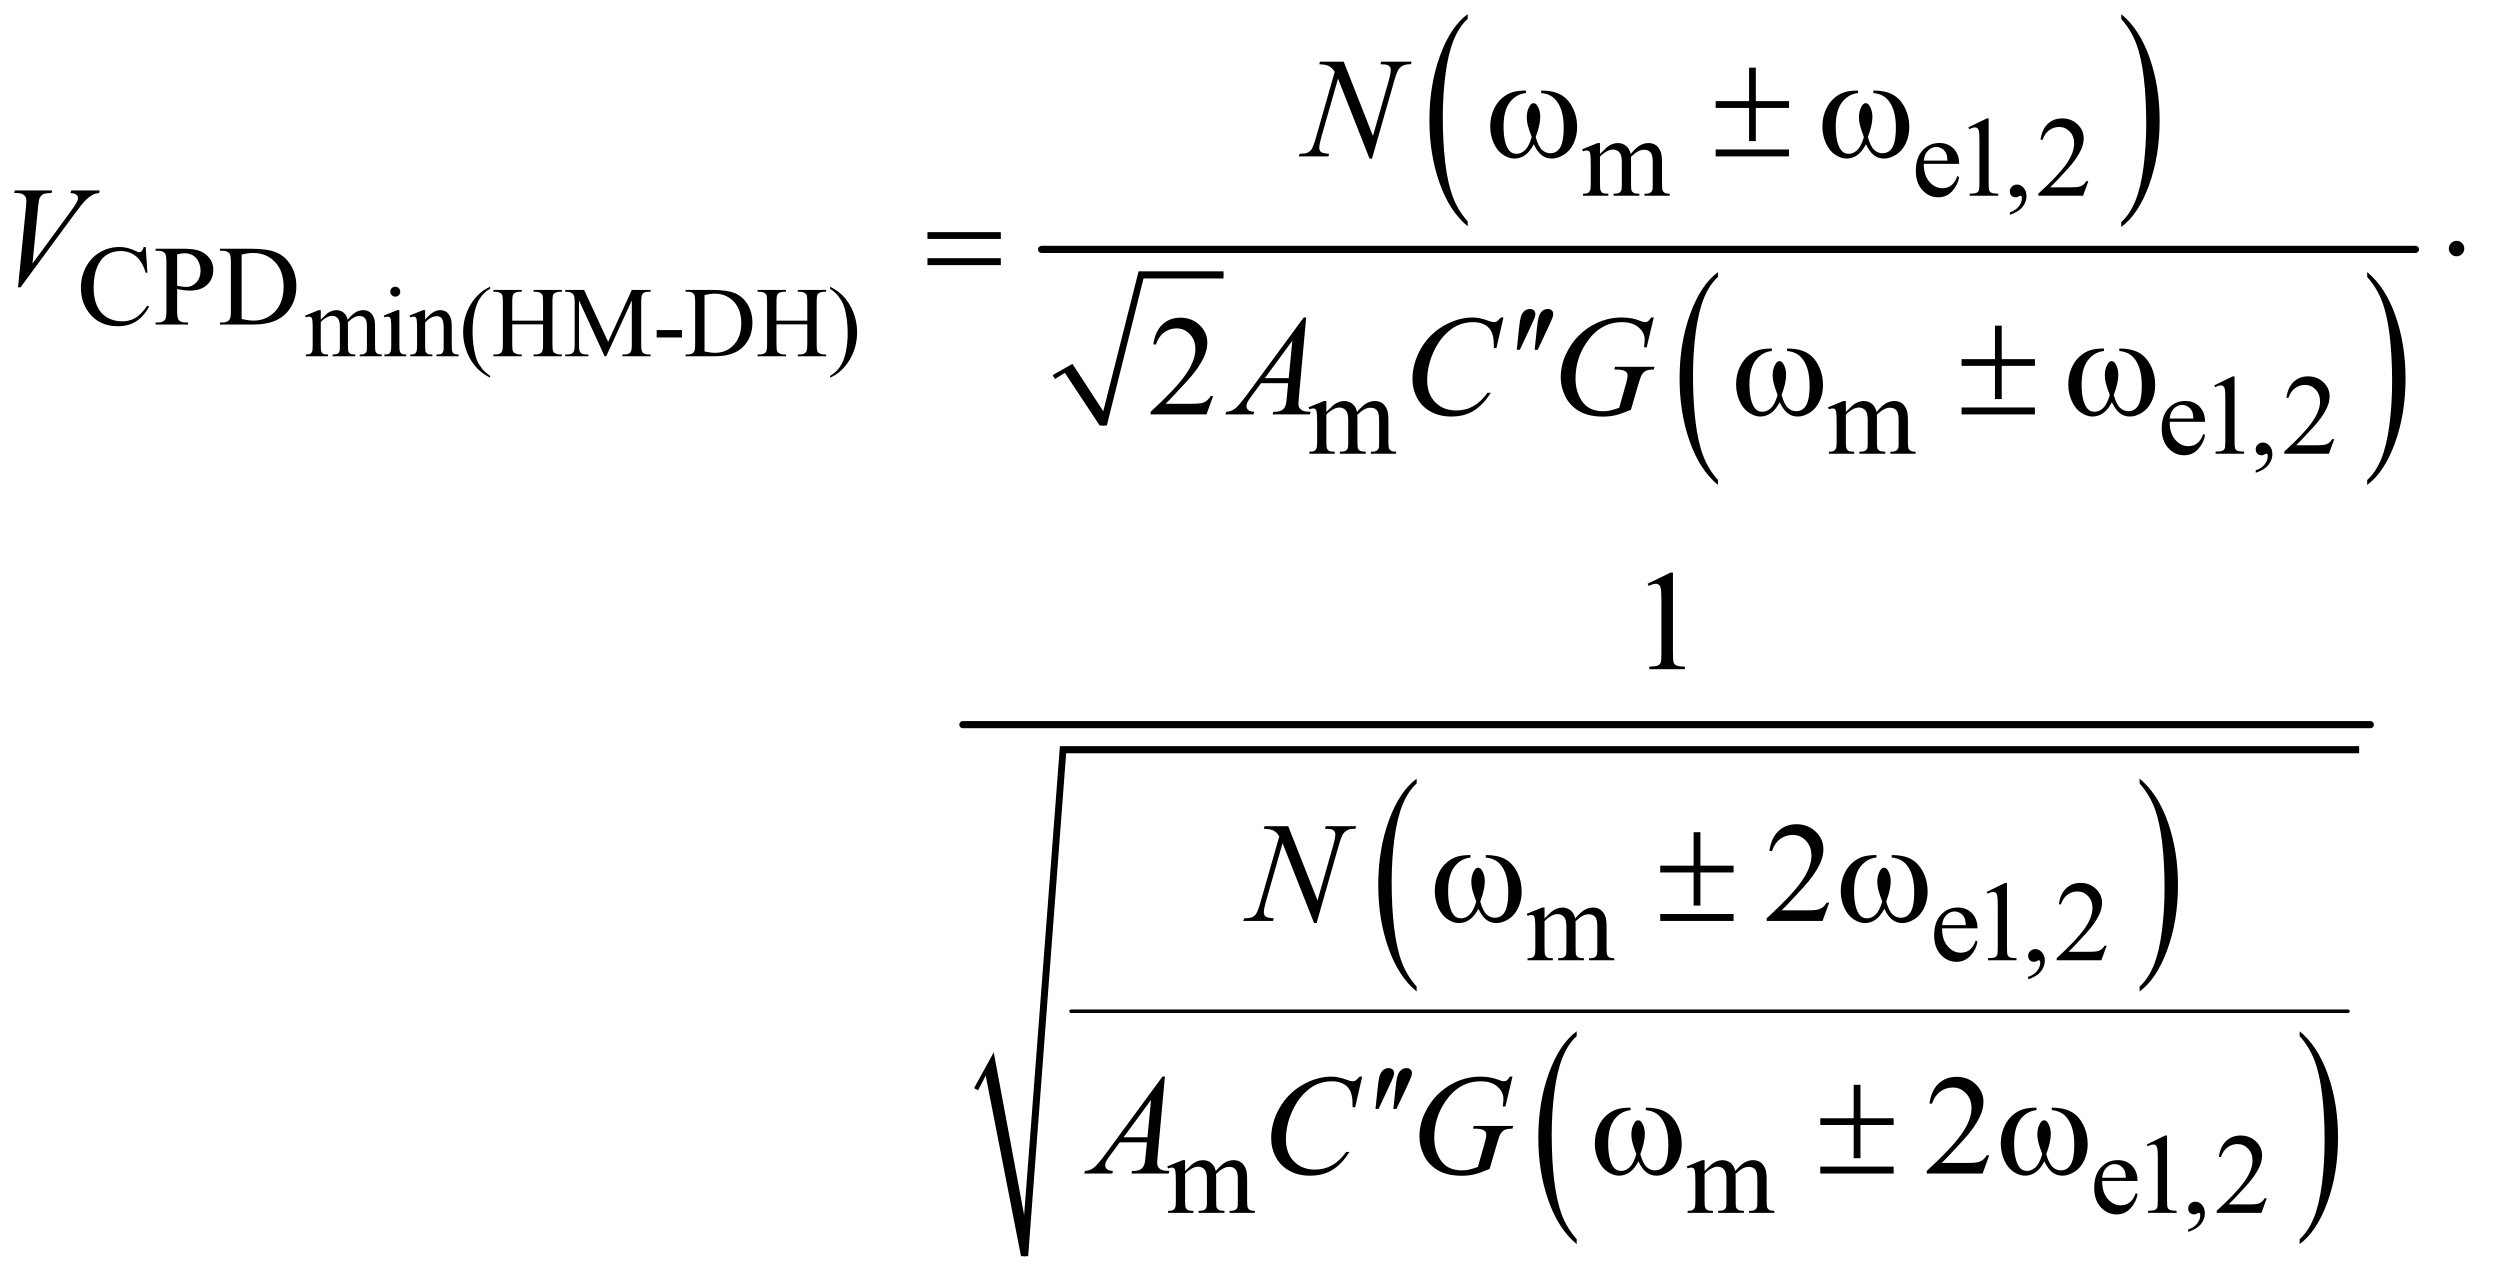 <?xml version="1.0" encoding="UTF-8"?>
<!DOCTYPE svg PUBLIC '-//W3C//DTD SVG 1.0//EN'
          'http://www.w3.org/TR/2001/REC-SVG-20010904/DTD/svg10.dtd'>
<svg stroke-dasharray="none" shape-rendering="auto" xmlns="http://www.w3.org/2000/svg" font-family="'Dialog'" text-rendering="auto" width="274" fill-opacity="1" color-interpolation="auto" color-rendering="auto" preserveAspectRatio="xMidYMid meet" font-size="12px" viewBox="0 0 274 141" fill="black" xmlns:xlink="http://www.w3.org/1999/xlink" stroke="black" image-rendering="auto" stroke-miterlimit="10" stroke-linecap="square" stroke-linejoin="miter" font-style="normal" stroke-width="1" height="141" stroke-dashoffset="0" font-weight="normal" stroke-opacity="1"
><!--Generated by the Batik Graphics2D SVG Generator--><defs id="genericDefs"
  /><g
  ><defs id="defs1"
    ><clipPath clipPathUnits="userSpaceOnUse" id="clipPath1"
      ><path d="M1.16 1.155 L174.69 1.155 L174.69 90.128 L1.16 90.128 L1.16 1.155 Z"
      /></clipPath
      ><clipPath clipPathUnits="userSpaceOnUse" id="clipPath2"
      ><path d="M37.051 36.91 L37.051 2879.49 L5581.136 2879.49 L5581.136 36.91 Z"
      /></clipPath
    ></defs
    ><g transform="scale(1.576,1.576) translate(-1.16,-1.155) matrix(0.031,0,0,0.031,0,0)"
    ><path d="M3329.922 533.891 L3329.922 544.875 Q3289.328 511.672 3266.688 447.438 Q3244.062 383.219 3244.062 306.875 Q3244.062 227.453 3267.859 162.203 Q3291.656 96.953 3329.922 68.859 L3329.922 79.594 Q3310.781 96.953 3298.5 127.094 Q3286.219 157.219 3280.141 203.578 Q3274.078 249.922 3274.078 300.234 Q3274.078 357.172 3279.672 403.141 Q3285.281 449.109 3296.781 479.375 Q3308.297 509.641 3329.922 533.891 Z" stroke="none" clip-path="url(#clipPath2)"
    /></g
    ><g transform="matrix(0.049,0,0,0.049,-1.827,-1.821)"
    ><path d="M4782 79.594 L4782 68.859 Q4822.594 101.812 4845.219 166.031 Q4867.844 230.25 4867.844 306.609 Q4867.844 386.031 4844.047 451.406 Q4820.266 516.781 4782 544.875 L4782 533.891 Q4801.281 516.531 4813.562 486.391 Q4825.859 456.266 4831.844 410.047 Q4837.828 363.812 4837.828 313.25 Q4837.828 256.562 4832.297 210.469 Q4826.781 164.375 4815.188 134.109 Q4803.609 103.844 4782 79.594 Z" stroke="none" clip-path="url(#clipPath2)"
    /></g
    ><g stroke-linecap="round" stroke-linejoin="round" transform="matrix(0.049,0,0,0.049,-1.827,-1.821)"
    ><path fill="none" d="M2394 880 L2427 861" clip-path="url(#clipPath2)"
    /></g
    ><g stroke-linecap="round" stroke-linejoin="round" transform="matrix(0.049,0,0,0.049,-1.827,-1.821)"
    ><path fill="none" d="M2427 861 L2505 989" clip-path="url(#clipPath2)"
    /></g
    ><g stroke-linecap="round" stroke-linejoin="round" transform="matrix(0.049,0,0,0.049,-1.827,-1.821)"
    ><path fill="none" d="M2505 989 L2589 652" clip-path="url(#clipPath2)"
    /></g
    ><g stroke-linecap="round" stroke-linejoin="round" transform="matrix(0.049,0,0,0.049,-1.827,-1.821)"
    ><path fill="none" d="M2589 652 L2774 652" clip-path="url(#clipPath2)"
    /></g
    ><g transform="matrix(0.049,0,0,0.049,-1.827,-1.821)"
    ><path d="M2392 876 L2436 851 L2505 957 L2584 644 L2774 644 L2774 660 L2595 660 L2513 989 L2497 989 L2419 871 L2397 885 Z" stroke="none" clip-path="url(#clipPath2)"
    /></g
    ><g transform="matrix(0.049,0,0,0.049,-1.827,-1.821)"
    ><path d="M3879.922 1110.891 L3879.922 1121.875 Q3839.328 1088.672 3816.688 1024.438 Q3794.062 960.219 3794.062 883.875 Q3794.062 804.453 3817.859 739.203 Q3841.656 673.953 3879.922 645.859 L3879.922 656.594 Q3860.781 673.953 3848.5 704.094 Q3836.219 734.219 3830.141 780.578 Q3824.078 826.922 3824.078 877.234 Q3824.078 934.172 3829.672 980.141 Q3835.281 1026.109 3846.781 1056.375 Q3858.297 1086.641 3879.922 1110.891 Z" stroke="none" clip-path="url(#clipPath2)"
    /></g
    ><g transform="matrix(0.049,0,0,0.049,-1.827,-1.821)"
    ><path d="M5332 656.594 L5332 645.859 Q5372.594 678.812 5395.219 743.031 Q5417.844 807.25 5417.844 883.609 Q5417.844 963.031 5394.047 1028.406 Q5370.266 1093.781 5332 1121.875 L5332 1110.891 Q5351.281 1093.531 5363.562 1063.391 Q5375.859 1033.266 5381.844 987.047 Q5387.828 940.812 5387.828 890.25 Q5387.828 833.562 5382.297 787.469 Q5376.781 741.375 5365.188 711.109 Q5353.609 680.844 5332 656.594 Z" stroke="none" clip-path="url(#clipPath2)"
    /></g
    ><g stroke-width="16" transform="matrix(0.049,0,0,0.049,-1.827,-1.821)" stroke-linejoin="round" stroke-linecap="round"
    ><line y2="595" fill="none" x1="2367" clip-path="url(#clipPath2)" x2="5440" y1="595"
    /></g
    ><g transform="matrix(0.049,0,0,0.049,-1.827,-1.821)"
    ><path d="M3205.922 2243.891 L3205.922 2254.875 Q3165.328 2221.672 3142.688 2157.438 Q3120.062 2093.219 3120.062 2016.875 Q3120.062 1937.453 3143.859 1872.203 Q3167.656 1806.953 3205.922 1778.859 L3205.922 1789.594 Q3186.781 1806.953 3174.5 1837.094 Q3162.219 1867.219 3156.141 1913.578 Q3150.078 1959.922 3150.078 2010.234 Q3150.078 2067.172 3155.672 2113.141 Q3161.281 2159.109 3172.781 2189.375 Q3184.297 2219.641 3205.922 2243.891 Z" stroke="none" clip-path="url(#clipPath2)"
    /></g
    ><g transform="matrix(0.049,0,0,0.049,-1.827,-1.821)"
    ><path d="M4823 1789.594 L4823 1778.859 Q4863.594 1811.812 4886.219 1876.031 Q4908.844 1940.25 4908.844 2016.609 Q4908.844 2096.031 4885.047 2161.406 Q4861.266 2226.781 4823 2254.875 L4823 2243.891 Q4842.281 2226.531 4854.562 2196.391 Q4866.859 2166.266 4872.844 2120.047 Q4878.828 2073.812 4878.828 2023.25 Q4878.828 1966.562 4873.297 1920.469 Q4867.781 1874.375 4856.188 1844.109 Q4844.609 1813.844 4823 1789.594 Z" stroke="none" clip-path="url(#clipPath2)"
    /></g
    ><g transform="matrix(0.049,0,0,0.049,-1.827,-1.821)"
    ><path d="M3563.922 2808.891 L3563.922 2819.875 Q3523.328 2786.672 3500.688 2722.438 Q3478.062 2658.219 3478.062 2581.875 Q3478.062 2502.453 3501.859 2437.203 Q3525.656 2371.953 3563.922 2343.859 L3563.922 2354.594 Q3544.781 2371.953 3532.5 2402.094 Q3520.219 2432.219 3514.141 2478.578 Q3508.078 2524.922 3508.078 2575.234 Q3508.078 2632.172 3513.672 2678.141 Q3519.281 2724.109 3530.781 2754.375 Q3542.297 2784.641 3563.922 2808.891 Z" stroke="none" clip-path="url(#clipPath2)"
    /></g
    ><g transform="matrix(0.049,0,0,0.049,-1.827,-1.821)"
    ><path d="M5181 2354.594 L5181 2343.859 Q5221.594 2376.812 5244.219 2441.031 Q5266.844 2505.25 5266.844 2581.609 Q5266.844 2661.031 5243.047 2726.406 Q5219.266 2791.781 5181 2819.875 L5181 2808.891 Q5200.281 2791.531 5212.562 2761.391 Q5224.859 2731.266 5230.844 2685.047 Q5236.828 2638.812 5236.828 2588.25 Q5236.828 2531.562 5231.297 2485.469 Q5225.781 2439.375 5214.188 2409.109 Q5202.609 2378.844 5181 2354.594 Z" stroke="none" clip-path="url(#clipPath2)"
    /></g
    ><g stroke-width="8" transform="matrix(0.049,0,0,0.049,-1.827,-1.821)" stroke-linejoin="round" stroke-linecap="round"
    ><line y2="2299" fill="none" x1="2433" clip-path="url(#clipPath2)" x2="5289" y1="2299"
    /></g
    ><g stroke-linecap="round" stroke-linejoin="round" transform="matrix(0.049,0,0,0.049,-1.827,-1.821)"
    ><path fill="none" d="M2220 2473 L2251 2417" clip-path="url(#clipPath2)"
    /></g
    ><g stroke-linecap="round" stroke-linejoin="round" transform="matrix(0.049,0,0,0.049,-1.827,-1.821)"
    ><path fill="none" d="M2251 2417 L2329 2847" clip-path="url(#clipPath2)"
    /></g
    ><g stroke-linecap="round" stroke-linejoin="round" transform="matrix(0.049,0,0,0.049,-1.827,-1.821)"
    ><path fill="none" d="M2329 2847 L2415 1714" clip-path="url(#clipPath2)"
    /></g
    ><g stroke-linecap="round" stroke-linejoin="round" transform="matrix(0.049,0,0,0.049,-1.827,-1.821)"
    ><path fill="none" d="M2415 1714 L5314 1714" clip-path="url(#clipPath2)"
    /></g
    ><g transform="matrix(0.049,0,0,0.049,-1.827,-1.821)"
    ><path d="M2216 2471 L2260 2391 L2328 2755 L2408 1706 L5314 1706 L5314 1722 L2422 1722 L2337 2847 L2321 2847 L2242 2443 L2225 2476 Z" stroke="none" clip-path="url(#clipPath2)"
    /></g
    ><g stroke-width="16" transform="matrix(0.049,0,0,0.049,-1.827,-1.821)" stroke-linejoin="round" stroke-linecap="round"
    ><line y2="1658" fill="none" x1="2191" clip-path="url(#clipPath2)" x2="5339" y1="1658"
    /></g
    ><g transform="matrix(0.049,0,0,0.049,-1.827,-1.821)"
    ><path d="M754.75 752.188 Q765.688 741.25 767.656 739.609 Q772.578 735.453 778.266 733.156 Q783.953 730.859 789.531 730.859 Q798.938 730.859 805.719 736.328 Q812.5 741.797 814.797 752.188 Q826.062 739.062 833.828 734.969 Q841.594 730.859 849.797 730.859 Q857.781 730.859 863.953 734.969 Q870.141 739.062 873.75 748.359 Q876.156 754.703 876.156 768.266 L876.156 811.359 Q876.156 820.766 877.578 824.266 Q878.672 826.672 881.625 828.375 Q884.578 830.062 891.25 830.062 L891.25 834 L841.812 834 L841.812 830.062 L843.891 830.062 Q850.344 830.062 853.953 827.547 Q856.469 825.797 857.562 821.969 Q858 820.109 858 811.359 L858 768.266 Q858 756.016 855.047 750.984 Q850.781 743.984 841.375 743.984 Q835.578 743.984 829.719 746.891 Q823.875 749.781 815.562 757.656 L815.344 758.859 L815.562 763.562 L815.562 811.359 Q815.562 821.641 816.703 824.156 Q817.859 826.672 821.031 828.375 Q824.203 830.062 831.859 830.062 L831.859 834 L781.219 834 L781.219 830.062 Q789.531 830.062 792.641 828.094 Q795.766 826.125 796.969 822.188 Q797.516 820.328 797.516 811.359 L797.516 768.266 Q797.516 756.016 793.906 750.656 Q789.094 743.656 780.453 743.656 Q774.547 743.656 768.75 746.828 Q759.672 751.641 754.75 757.656 L754.75 811.359 Q754.75 821.203 756.109 824.156 Q757.484 827.109 760.156 828.594 Q762.844 830.062 771.047 830.062 L771.047 834 L721.5 834 L721.5 830.062 Q728.391 830.062 731.125 828.594 Q733.859 827.109 735.281 823.891 Q736.703 820.656 736.703 811.359 L736.703 773.078 Q736.703 756.562 735.719 751.75 Q734.953 748.141 733.312 746.781 Q731.672 745.406 728.828 745.406 Q725.766 745.406 721.5 747.047 L719.859 743.109 L750.047 730.859 L754.75 730.859 L754.75 752.188 ZM921.484 678.469 Q926.078 678.469 929.297 681.703 Q932.531 684.922 932.531 689.516 Q932.531 694.109 929.297 697.391 Q926.078 700.672 921.484 700.672 Q916.891 700.672 913.609 697.391 Q910.328 694.109 910.328 689.516 Q910.328 684.922 913.547 681.703 Q916.781 678.469 921.484 678.469 ZM930.562 730.859 L930.562 811.359 Q930.562 820.766 931.922 823.891 Q933.297 827 935.969 828.531 Q938.656 830.062 945.766 830.062 L945.766 834 L897.094 834 L897.094 830.062 Q904.422 830.062 906.938 828.641 Q909.453 827.219 910.922 823.938 Q912.406 820.656 912.406 811.359 L912.406 772.75 Q912.406 756.453 911.422 751.641 Q910.656 748.141 909.016 746.781 Q907.375 745.406 904.531 745.406 Q901.469 745.406 897.094 747.047 L895.562 743.109 L925.75 730.859 L930.562 730.859 ZM988.203 752.078 Q1005.812 730.859 1021.781 730.859 Q1029.984 730.859 1035.891 734.969 Q1041.797 739.062 1045.297 748.469 Q1047.703 755.031 1047.703 768.594 L1047.703 811.359 Q1047.703 820.875 1049.234 824.266 Q1050.438 827 1053.109 828.531 Q1055.797 830.062 1063.016 830.062 L1063.016 834 L1013.469 834 L1013.469 830.062 L1015.547 830.062 Q1022.547 830.062 1025.328 827.938 Q1028.125 825.797 1029.219 821.641 Q1029.656 820 1029.656 811.359 L1029.656 770.344 Q1029.656 756.672 1026.094 750.5 Q1022.547 744.312 1014.125 744.312 Q1001.109 744.312 988.203 758.531 L988.203 811.359 Q988.203 821.531 989.406 823.938 Q990.938 827.109 993.609 828.594 Q996.297 830.062 1004.5 830.062 L1004.5 834 L954.953 834 L954.953 830.062 L957.141 830.062 Q964.797 830.062 967.469 826.188 Q970.156 822.297 970.156 811.359 L970.156 774.172 Q970.156 756.125 969.328 752.188 Q968.516 748.25 966.812 746.828 Q965.125 745.406 962.281 745.406 Q959.219 745.406 954.953 747.047 L953.312 743.109 L983.5 730.859 L988.203 730.859 L988.203 752.078 ZM1133.562 877.859 L1133.562 881.906 Q1117.047 873.594 1106 862.438 Q1090.25 846.578 1081.719 825.031 Q1073.188 803.484 1073.188 780.297 Q1073.188 746.391 1089.922 718.453 Q1106.656 690.5 1133.562 678.469 L1133.562 683.062 Q1120.109 690.5 1111.469 703.406 Q1102.828 716.312 1098.562 736.109 Q1094.297 755.906 1094.297 777.453 Q1094.297 800.859 1097.906 820 Q1100.75 835.094 1104.797 844.219 Q1108.844 853.359 1115.672 861.781 Q1122.516 870.203 1133.562 877.859 ZM1183.047 754.484 L1251.953 754.484 L1251.953 712.047 Q1251.953 700.672 1250.531 697.062 Q1249.438 694.328 1245.938 692.359 Q1241.234 689.734 1235.984 689.734 L1230.734 689.734 L1230.734 685.688 L1294.172 685.688 L1294.172 689.734 L1288.922 689.734 Q1283.672 689.734 1278.969 692.25 Q1275.469 694 1274.203 697.562 Q1272.953 701.109 1272.953 712.047 L1272.953 807.75 Q1272.953 819.016 1274.375 822.625 Q1275.469 825.359 1278.859 827.328 Q1283.672 829.953 1288.922 829.953 L1294.172 829.953 L1294.172 834 L1230.734 834 L1230.734 829.953 L1235.984 829.953 Q1245.062 829.953 1249.219 824.594 Q1251.953 821.094 1251.953 807.75 L1251.953 762.578 L1183.047 762.578 L1183.047 807.75 Q1183.047 819.016 1184.469 822.625 Q1185.562 825.359 1189.062 827.328 Q1193.766 829.953 1199.016 829.953 L1204.375 829.953 L1204.375 834 L1140.828 834 L1140.828 829.953 L1146.078 829.953 Q1155.266 829.953 1159.422 824.594 Q1162.047 821.094 1162.047 807.75 L1162.047 712.047 Q1162.047 700.672 1160.625 697.062 Q1159.531 694.328 1156.141 692.359 Q1151.328 689.734 1146.078 689.734 L1140.828 689.734 L1140.828 685.688 L1204.375 685.688 L1204.375 689.734 L1199.016 689.734 Q1193.766 689.734 1189.062 692.25 Q1185.672 694 1184.359 697.562 Q1183.047 701.109 1183.047 712.047 L1183.047 754.484 ZM1389.656 834 L1332.344 709.203 L1332.344 808.297 Q1332.344 821.969 1335.297 825.359 Q1339.344 829.953 1348.094 829.953 L1353.344 829.953 L1353.344 834 L1301.719 834 L1301.719 829.953 L1306.969 829.953 Q1316.375 829.953 1320.312 824.266 Q1322.719 820.766 1322.719 808.297 L1322.719 711.391 Q1322.719 701.547 1320.531 697.172 Q1319 694 1314.891 691.875 Q1310.797 689.734 1301.719 689.734 L1301.719 685.688 L1343.719 685.688 L1397.531 801.734 L1450.469 685.688 L1492.469 685.688 L1492.469 689.734 L1487.328 689.734 Q1477.812 689.734 1473.875 695.422 Q1471.469 698.922 1471.469 711.391 L1471.469 808.297 Q1471.469 821.969 1474.531 825.359 Q1478.578 829.953 1487.328 829.953 L1492.469 829.953 L1492.469 834 L1429.469 834 L1429.469 829.953 L1434.719 829.953 Q1444.234 829.953 1448.062 824.266 Q1450.469 820.766 1450.469 808.297 L1450.469 709.203 L1393.266 834 L1389.656 834 ZM1506.078 775.484 L1562.625 775.484 L1562.625 792 L1506.078 792 L1506.078 775.484 ZM1570.828 834 L1570.828 829.953 L1576.406 829.953 Q1585.812 829.953 1589.75 823.938 Q1592.156 820.328 1592.156 807.75 L1592.156 711.938 Q1592.156 698.047 1589.094 694.547 Q1584.828 689.734 1576.406 689.734 L1570.828 689.734 L1570.828 685.688 L1631.203 685.688 Q1664.453 685.688 1681.781 693.234 Q1699.125 700.781 1709.672 718.391 Q1720.234 736 1720.234 759.078 Q1720.234 790.031 1701.422 810.812 Q1680.312 834 1637.109 834 L1570.828 834 ZM1613.156 823.281 Q1627.047 826.344 1636.453 826.344 Q1661.828 826.344 1678.562 808.516 Q1695.297 790.688 1695.297 760.172 Q1695.297 729.438 1678.562 711.719 Q1661.828 694 1635.578 694 Q1625.734 694 1613.156 697.172 L1613.156 823.281 ZM1774.047 754.484 L1842.953 754.484 L1842.953 712.047 Q1842.953 700.672 1841.531 697.062 Q1840.438 694.328 1836.938 692.359 Q1832.234 689.734 1826.984 689.734 L1821.734 689.734 L1821.734 685.688 L1885.172 685.688 L1885.172 689.734 L1879.922 689.734 Q1874.672 689.734 1869.969 692.25 Q1866.469 694 1865.203 697.562 Q1863.953 701.109 1863.953 712.047 L1863.953 807.75 Q1863.953 819.016 1865.375 822.625 Q1866.469 825.359 1869.859 827.328 Q1874.672 829.953 1879.922 829.953 L1885.172 829.953 L1885.172 834 L1821.734 834 L1821.734 829.953 L1826.984 829.953 Q1836.062 829.953 1840.219 824.594 Q1842.953 821.094 1842.953 807.75 L1842.953 762.578 L1774.047 762.578 L1774.047 807.75 Q1774.047 819.016 1775.469 822.625 Q1776.562 825.359 1780.062 827.328 Q1784.766 829.953 1790.016 829.953 L1795.375 829.953 L1795.375 834 L1731.828 834 L1731.828 829.953 L1737.078 829.953 Q1746.266 829.953 1750.422 824.594 Q1753.047 821.094 1753.047 807.75 L1753.047 712.047 Q1753.047 700.672 1751.625 697.062 Q1750.531 694.328 1747.141 692.359 Q1742.328 689.734 1737.078 689.734 L1731.828 689.734 L1731.828 685.688 L1795.375 685.688 L1795.375 689.734 L1790.016 689.734 Q1784.766 689.734 1780.062 692.25 Q1776.672 694 1775.359 697.562 Q1774.047 701.109 1774.047 712.047 L1774.047 754.484 ZM1894.031 683.062 L1894.031 678.469 Q1910.656 686.672 1921.703 697.828 Q1937.344 713.797 1945.875 735.297 Q1954.406 756.781 1954.406 780.078 Q1954.406 813.984 1937.719 841.922 Q1921.047 869.875 1894.031 881.906 L1894.031 877.859 Q1907.484 870.312 1916.172 857.453 Q1924.875 844.609 1929.078 824.766 Q1933.297 804.906 1933.297 783.359 Q1933.297 760.062 1929.688 740.812 Q1926.953 725.719 1922.844 716.641 Q1918.75 707.562 1911.969 699.141 Q1905.188 690.719 1894.031 683.062 Z" stroke="none" clip-path="url(#clipPath2)"
    /></g
    ><g transform="matrix(0.049,0,0,0.049,-1.827,-1.821)"
    ><path d="M3616 381.5 Q3628.5 369 3630.75 367.125 Q3636.375 362.375 3642.875 359.75 Q3649.375 357.125 3655.75 357.125 Q3666.5 357.125 3674.25 363.375 Q3682 369.625 3684.625 381.5 Q3697.5 366.5 3706.375 361.812 Q3715.25 357.125 3724.625 357.125 Q3733.75 357.125 3740.812 361.812 Q3747.875 366.5 3752 377.125 Q3754.75 384.375 3754.75 399.875 L3754.75 449.125 Q3754.75 459.875 3756.375 463.875 Q3757.625 466.625 3761 468.562 Q3764.375 470.5 3772 470.5 L3772 475 L3715.5 475 L3715.5 470.5 L3717.875 470.5 Q3725.25 470.5 3729.375 467.625 Q3732.25 465.625 3733.5 461.25 Q3734 459.125 3734 449.125 L3734 399.875 Q3734 385.875 3730.625 380.125 Q3725.75 372.125 3715 372.125 Q3708.375 372.125 3701.688 375.438 Q3695 378.75 3685.5 387.75 L3685.25 389.125 L3685.5 394.5 L3685.5 449.125 Q3685.5 460.875 3686.812 463.75 Q3688.125 466.625 3691.75 468.562 Q3695.375 470.5 3704.125 470.5 L3704.125 475 L3646.25 475 L3646.25 470.5 Q3655.75 470.5 3659.312 468.25 Q3662.875 466 3664.25 461.5 Q3664.875 459.375 3664.875 449.125 L3664.875 399.875 Q3664.875 385.875 3660.75 379.75 Q3655.25 371.75 3645.375 371.75 Q3638.625 371.75 3632 375.375 Q3621.625 380.875 3616 387.75 L3616 449.125 Q3616 460.375 3617.562 463.75 Q3619.125 467.125 3622.188 468.812 Q3625.25 470.5 3634.625 470.5 L3634.625 475 L3578 475 L3578 470.5 Q3585.875 470.5 3589 468.812 Q3592.125 467.125 3593.75 463.438 Q3595.375 459.75 3595.375 449.125 L3595.375 405.375 Q3595.375 386.5 3594.25 381 Q3593.375 376.875 3591.5 375.312 Q3589.625 373.75 3586.375 373.75 Q3582.875 373.75 3578 375.625 L3576.125 371.125 L3610.625 357.125 L3616 357.125 L3616 381.5 ZM4340.25 403.625 Q4340.125 429.125 4352.625 443.625 Q4365.125 458.125 4382 458.125 Q4393.25 458.125 4401.562 451.938 Q4409.875 445.75 4415.5 430.75 L4419.375 433.25 Q4416.75 450.375 4404.125 464.438 Q4391.5 478.5 4372.5 478.5 Q4351.875 478.5 4337.188 462.438 Q4322.5 446.375 4322.5 419.25 Q4322.5 389.875 4337.562 373.438 Q4352.625 357 4375.375 357 Q4394.625 357 4407 369.688 Q4419.375 382.375 4419.375 403.625 L4340.25 403.625 ZM4340.25 396.375 L4393.25 396.375 Q4392.625 385.375 4390.625 380.875 Q4387.5 373.875 4381.312 369.875 Q4375.125 365.875 4368.375 365.875 Q4358 365.875 4349.812 373.938 Q4341.625 382 4340.25 396.375 ZM4440 322.125 L4481.25 302 L4485.375 302 L4485.375 445.125 Q4485.375 459.375 4486.562 462.875 Q4487.75 466.375 4491.5 468.25 Q4495.25 470.125 4506.75 470.375 L4506.75 475 L4443 475 L4443 470.375 Q4455 470.125 4458.5 468.312 Q4462 466.5 4463.375 463.438 Q4464.75 460.375 4464.75 445.125 L4464.75 353.625 Q4464.75 335.125 4463.5 329.875 Q4462.625 325.875 4460.312 324 Q4458 322.125 4454.75 322.125 Q4450.125 322.125 4441.875 326 L4440 322.125 ZM4532.75 517.625 L4532.75 512.125 Q4545.625 507.875 4552.688 498.938 Q4559.75 490 4559.75 480 Q4559.75 477.625 4558.625 476 Q4557.75 474.875 4556.875 474.875 Q4555.5 474.875 4550.875 477.375 Q4548.625 478.5 4546.125 478.5 Q4540 478.5 4536.375 474.875 Q4532.75 471.25 4532.75 464.875 Q4532.75 458.75 4537.438 454.375 Q4542.125 450 4548.875 450 Q4557.125 450 4563.562 457.188 Q4570 464.375 4570 476.25 Q4570 489.125 4561.062 500.188 Q4552.125 511.25 4532.75 517.625 ZM4708.375 442.375 L4696.5 475 L4596.5 475 L4596.5 470.375 Q4640.625 430.125 4658.625 404.625 Q4676.625 379.125 4676.625 358 Q4676.625 341.875 4666.75 331.5 Q4656.875 321.125 4643.125 321.125 Q4630.625 321.125 4620.688 328.438 Q4610.75 335.75 4606 349.875 L4601.375 349.875 Q4604.5 326.75 4617.438 314.375 Q4630.375 302 4649.75 302 Q4670.375 302 4684.188 315.25 Q4698 328.5 4698 346.5 Q4698 359.375 4692 372.25 Q4682.75 392.5 4662 415.125 Q4630.875 449.125 4623.125 456.125 L4667.375 456.125 Q4680.875 456.125 4686.312 455.125 Q4691.75 454.125 4696.125 451.062 Q4700.5 448 4703.75 442.375 L4708.375 442.375 Z" stroke="none" clip-path="url(#clipPath2)"
    /></g
    ><g transform="matrix(0.049,0,0,0.049,-1.827,-1.821)"
    ><path d="M363.125 589.625 L367 647.25 L363.125 647.25 Q355.375 621.375 341 610 Q326.625 598.625 306.5 598.625 Q289.625 598.625 276 607.188 Q262.375 615.75 254.562 634.5 Q246.75 653.25 246.75 681.125 Q246.75 704.125 254.125 721 Q261.5 737.875 276.312 746.875 Q291.125 755.875 310.125 755.875 Q326.625 755.875 339.25 748.812 Q351.875 741.75 367 720.75 L370.875 723.25 Q358.125 745.875 341.125 756.375 Q324.125 766.875 300.75 766.875 Q258.625 766.875 235.5 735.625 Q218.25 712.375 218.25 680.875 Q218.25 655.5 229.625 634.25 Q241 613 260.938 601.312 Q280.875 589.625 304.5 589.625 Q322.875 589.625 340.75 598.625 Q346 601.375 348.25 601.375 Q351.625 601.375 354.125 599 Q357.375 595.625 358.75 589.625 L363.125 589.625 ZM433.5 683.625 L433.5 733 Q433.5 749 437 752.875 Q441.75 758.375 451.375 758.375 L457.875 758.375 L457.875 763 L385.25 763 L385.25 758.375 L391.625 758.375 Q402.375 758.375 407 751.375 Q409.5 747.5 409.5 733 L409.5 623.5 Q409.5 607.5 406.125 603.625 Q401.25 598.125 391.625 598.125 L385.25 598.125 L385.25 593.5 L447.375 593.5 Q470.125 593.5 483.25 598.188 Q496.375 602.875 505.375 614 Q514.375 625.125 514.375 640.375 Q514.375 661.125 500.688 674.125 Q487 687.125 462 687.125 Q455.875 687.125 448.75 686.25 Q441.625 685.375 433.5 683.625 ZM433.5 676.5 Q440.125 677.75 445.25 678.375 Q450.375 679 454 679 Q467 679 476.438 668.938 Q485.875 658.875 485.875 642.875 Q485.875 631.875 481.375 622.438 Q476.875 613 468.625 608.312 Q460.375 603.625 449.875 603.625 Q443.5 603.625 433.5 606 L433.5 676.5 ZM529.375 763 L529.375 758.375 L535.75 758.375 Q546.5 758.375 551 751.5 Q553.75 747.375 553.75 733 L553.75 623.5 Q553.75 607.625 550.25 603.625 Q545.375 598.125 535.75 598.125 L529.375 598.125 L529.375 593.5 L598.375 593.5 Q636.375 593.5 656.188 602.125 Q676 610.75 688.062 630.875 Q700.125 651 700.125 677.375 Q700.125 712.75 678.625 736.5 Q654.5 763 605.125 763 L529.375 763 ZM577.75 750.75 Q593.625 754.25 604.375 754.25 Q633.375 754.25 652.5 733.875 Q671.625 713.5 671.625 678.625 Q671.625 643.5 652.5 623.25 Q633.375 603 603.375 603 Q592.125 603 577.75 606.625 L577.75 750.75 Z" stroke="none" clip-path="url(#clipPath2)"
    /></g
    ><g transform="matrix(0.049,0,0,0.049,-1.827,-1.821)"
    ><path d="M3004 958.5 Q3016.5 946 3018.75 944.125 Q3024.375 939.375 3030.875 936.75 Q3037.375 934.125 3043.75 934.125 Q3054.5 934.125 3062.25 940.375 Q3070 946.625 3072.625 958.5 Q3085.5 943.5 3094.375 938.812 Q3103.25 934.125 3112.625 934.125 Q3121.75 934.125 3128.812 938.812 Q3135.875 943.5 3140 954.125 Q3142.75 961.375 3142.75 976.875 L3142.75 1026.125 Q3142.75 1036.875 3144.375 1040.875 Q3145.625 1043.625 3149 1045.562 Q3152.375 1047.5 3160 1047.5 L3160 1052 L3103.5 1052 L3103.5 1047.5 L3105.875 1047.5 Q3113.25 1047.5 3117.375 1044.625 Q3120.25 1042.625 3121.5 1038.25 Q3122 1036.125 3122 1026.125 L3122 976.875 Q3122 962.875 3118.625 957.125 Q3113.75 949.125 3103 949.125 Q3096.375 949.125 3089.688 952.438 Q3083 955.75 3073.5 964.75 L3073.25 966.125 L3073.5 971.5 L3073.5 1026.125 Q3073.5 1037.875 3074.812 1040.75 Q3076.125 1043.625 3079.75 1045.562 Q3083.375 1047.5 3092.125 1047.5 L3092.125 1052 L3034.25 1052 L3034.25 1047.5 Q3043.75 1047.5 3047.312 1045.25 Q3050.875 1043 3052.25 1038.5 Q3052.875 1036.375 3052.875 1026.125 L3052.875 976.875 Q3052.875 962.875 3048.75 956.75 Q3043.25 948.75 3033.375 948.75 Q3026.625 948.75 3020 952.375 Q3009.625 957.875 3004 964.75 L3004 1026.125 Q3004 1037.375 3005.562 1040.75 Q3007.125 1044.125 3010.188 1045.812 Q3013.25 1047.5 3022.625 1047.5 L3022.625 1052 L2966 1052 L2966 1047.5 Q2973.875 1047.5 2977 1045.812 Q2980.125 1044.125 2981.75 1040.438 Q2983.375 1036.75 2983.375 1026.125 L2983.375 982.375 Q2983.375 963.5 2982.25 958 Q2981.375 953.875 2979.5 952.312 Q2977.625 950.75 2974.375 950.75 Q2970.875 950.75 2966 952.625 L2964.125 948.125 L2998.625 934.125 L3004 934.125 L3004 958.5 ZM4166 958.5 Q4178.5 946 4180.75 944.125 Q4186.375 939.375 4192.875 936.75 Q4199.375 934.125 4205.75 934.125 Q4216.5 934.125 4224.25 940.375 Q4232 946.625 4234.625 958.5 Q4247.5 943.5 4256.375 938.812 Q4265.25 934.125 4274.625 934.125 Q4283.75 934.125 4290.812 938.812 Q4297.875 943.5 4302 954.125 Q4304.75 961.375 4304.75 976.875 L4304.75 1026.125 Q4304.75 1036.875 4306.375 1040.875 Q4307.625 1043.625 4311 1045.562 Q4314.375 1047.5 4322 1047.5 L4322 1052 L4265.5 1052 L4265.5 1047.5 L4267.875 1047.5 Q4275.25 1047.5 4279.375 1044.625 Q4282.25 1042.625 4283.5 1038.25 Q4284 1036.125 4284 1026.125 L4284 976.875 Q4284 962.875 4280.625 957.125 Q4275.75 949.125 4265 949.125 Q4258.375 949.125 4251.688 952.438 Q4245 955.75 4235.5 964.75 L4235.25 966.125 L4235.5 971.5 L4235.5 1026.125 Q4235.5 1037.875 4236.812 1040.75 Q4238.125 1043.625 4241.75 1045.562 Q4245.375 1047.5 4254.125 1047.5 L4254.125 1052 L4196.25 1052 L4196.25 1047.5 Q4205.75 1047.5 4209.312 1045.25 Q4212.875 1043 4214.25 1038.5 Q4214.875 1036.375 4214.875 1026.125 L4214.875 976.875 Q4214.875 962.875 4210.75 956.75 Q4205.25 948.75 4195.375 948.75 Q4188.625 948.75 4182 952.375 Q4171.625 957.875 4166 964.75 L4166 1026.125 Q4166 1037.375 4167.562 1040.75 Q4169.125 1044.125 4172.188 1045.812 Q4175.25 1047.5 4184.625 1047.5 L4184.625 1052 L4128 1052 L4128 1047.5 Q4135.875 1047.5 4139 1045.812 Q4142.125 1044.125 4143.75 1040.438 Q4145.375 1036.75 4145.375 1026.125 L4145.375 982.375 Q4145.375 963.5 4144.25 958 Q4143.375 953.875 4141.5 952.312 Q4139.625 950.75 4136.375 950.75 Q4132.875 950.75 4128 952.625 L4126.125 948.125 L4160.625 934.125 L4166 934.125 L4166 958.5 ZM4890.25 980.625 Q4890.125 1006.125 4902.625 1020.625 Q4915.125 1035.125 4932 1035.125 Q4943.25 1035.125 4951.562 1028.938 Q4959.875 1022.75 4965.5 1007.75 L4969.375 1010.25 Q4966.75 1027.375 4954.125 1041.438 Q4941.5 1055.5 4922.5 1055.5 Q4901.875 1055.5 4887.188 1039.438 Q4872.5 1023.375 4872.5 996.25 Q4872.5 966.875 4887.562 950.438 Q4902.625 934 4925.375 934 Q4944.625 934 4957 946.688 Q4969.375 959.375 4969.375 980.625 L4890.25 980.625 ZM4890.25 973.375 L4943.25 973.375 Q4942.625 962.375 4940.625 957.875 Q4937.5 950.875 4931.312 946.875 Q4925.125 942.875 4918.375 942.875 Q4908 942.875 4899.812 950.938 Q4891.625 959 4890.25 973.375 ZM4990 899.125 L5031.25 879 L5035.375 879 L5035.375 1022.125 Q5035.375 1036.375 5036.562 1039.875 Q5037.75 1043.375 5041.5 1045.25 Q5045.25 1047.125 5056.75 1047.375 L5056.75 1052 L4993 1052 L4993 1047.375 Q5005 1047.125 5008.5 1045.312 Q5012 1043.5 5013.375 1040.438 Q5014.75 1037.375 5014.75 1022.125 L5014.75 930.625 Q5014.75 912.125 5013.5 906.875 Q5012.625 902.875 5010.312 901 Q5008 899.125 5004.75 899.125 Q5000.125 899.125 4991.875 903 L4990 899.125 ZM5082.75 1094.625 L5082.75 1089.125 Q5095.625 1084.875 5102.688 1075.938 Q5109.75 1067 5109.75 1057 Q5109.75 1054.625 5108.625 1053 Q5107.75 1051.875 5106.875 1051.875 Q5105.5 1051.875 5100.875 1054.375 Q5098.625 1055.5 5096.125 1055.5 Q5090 1055.5 5086.375 1051.875 Q5082.75 1048.25 5082.75 1041.875 Q5082.75 1035.75 5087.438 1031.375 Q5092.125 1027 5098.875 1027 Q5107.125 1027 5113.562 1034.188 Q5120 1041.375 5120 1053.25 Q5120 1066.125 5111.062 1077.188 Q5102.125 1088.25 5082.75 1094.625 ZM5258.375 1019.375 L5246.5 1052 L5146.5 1052 L5146.5 1047.375 Q5190.625 1007.125 5208.625 981.625 Q5226.625 956.125 5226.625 935 Q5226.625 918.875 5216.75 908.5 Q5206.875 898.125 5193.125 898.125 Q5180.625 898.125 5170.688 905.438 Q5160.75 912.75 5156 926.875 L5151.375 926.875 Q5154.5 903.75 5167.438 891.375 Q5180.375 879 5199.75 879 Q5220.375 879 5234.188 892.25 Q5248 905.5 5248 923.5 Q5248 936.375 5242 949.25 Q5232.75 969.5 5212 992.125 Q5180.875 1026.125 5173.125 1033.125 L5217.375 1033.125 Q5230.875 1033.125 5236.312 1032.125 Q5241.75 1031.125 5246.125 1028.062 Q5250.5 1025 5253.75 1019.375 L5258.375 1019.375 Z" stroke="none" clip-path="url(#clipPath2)"
    /></g
    ><g transform="matrix(0.049,0,0,0.049,-1.827,-1.821)"
    ><path d="M3492 2091.5 Q3504.5 2079 3506.75 2077.125 Q3512.375 2072.375 3518.875 2069.75 Q3525.375 2067.125 3531.75 2067.125 Q3542.5 2067.125 3550.25 2073.375 Q3558 2079.625 3560.625 2091.5 Q3573.5 2076.5 3582.375 2071.812 Q3591.25 2067.125 3600.625 2067.125 Q3609.75 2067.125 3616.812 2071.812 Q3623.875 2076.5 3628 2087.125 Q3630.75 2094.375 3630.75 2109.875 L3630.75 2159.125 Q3630.75 2169.875 3632.375 2173.875 Q3633.625 2176.625 3637 2178.562 Q3640.375 2180.5 3648 2180.5 L3648 2185 L3591.5 2185 L3591.5 2180.5 L3593.875 2180.5 Q3601.25 2180.5 3605.375 2177.625 Q3608.25 2175.625 3609.5 2171.25 Q3610 2169.125 3610 2159.125 L3610 2109.875 Q3610 2095.875 3606.625 2090.125 Q3601.75 2082.125 3591 2082.125 Q3584.375 2082.125 3577.688 2085.438 Q3571 2088.75 3561.5 2097.75 L3561.25 2099.125 L3561.5 2104.5 L3561.5 2159.125 Q3561.5 2170.875 3562.812 2173.75 Q3564.125 2176.625 3567.75 2178.562 Q3571.375 2180.5 3580.125 2180.5 L3580.125 2185 L3522.25 2185 L3522.25 2180.5 Q3531.75 2180.5 3535.312 2178.25 Q3538.875 2176 3540.25 2171.5 Q3540.875 2169.375 3540.875 2159.125 L3540.875 2109.875 Q3540.875 2095.875 3536.75 2089.75 Q3531.25 2081.75 3521.375 2081.75 Q3514.625 2081.75 3508 2085.375 Q3497.625 2090.875 3492 2097.75 L3492 2159.125 Q3492 2170.375 3493.562 2173.75 Q3495.125 2177.125 3498.188 2178.812 Q3501.25 2180.5 3510.625 2180.5 L3510.625 2185 L3454 2185 L3454 2180.5 Q3461.875 2180.5 3465 2178.812 Q3468.125 2177.125 3469.75 2173.438 Q3471.375 2169.75 3471.375 2159.125 L3471.375 2115.375 Q3471.375 2096.5 3470.25 2091 Q3469.375 2086.875 3467.5 2085.312 Q3465.625 2083.75 3462.375 2083.75 Q3458.875 2083.75 3454 2085.625 L3452.125 2081.125 L3486.625 2067.125 L3492 2067.125 L3492 2091.5 ZM4381.25 2113.625 Q4381.125 2139.125 4393.625 2153.625 Q4406.125 2168.125 4423 2168.125 Q4434.25 2168.125 4442.562 2161.938 Q4450.875 2155.75 4456.5 2140.75 L4460.375 2143.25 Q4457.75 2160.375 4445.125 2174.438 Q4432.5 2188.5 4413.5 2188.5 Q4392.875 2188.5 4378.188 2172.438 Q4363.5 2156.375 4363.5 2129.25 Q4363.5 2099.875 4378.562 2083.438 Q4393.625 2067 4416.375 2067 Q4435.625 2067 4448 2079.688 Q4460.375 2092.375 4460.375 2113.625 L4381.25 2113.625 ZM4381.25 2106.375 L4434.25 2106.375 Q4433.625 2095.375 4431.625 2090.875 Q4428.5 2083.875 4422.312 2079.875 Q4416.125 2075.875 4409.375 2075.875 Q4399 2075.875 4390.812 2083.938 Q4382.625 2092 4381.25 2106.375 ZM4481 2032.125 L4522.25 2012 L4526.375 2012 L4526.375 2155.125 Q4526.375 2169.375 4527.562 2172.875 Q4528.75 2176.375 4532.5 2178.25 Q4536.25 2180.125 4547.75 2180.375 L4547.75 2185 L4484 2185 L4484 2180.375 Q4496 2180.125 4499.5 2178.312 Q4503 2176.5 4504.375 2173.438 Q4505.75 2170.375 4505.75 2155.125 L4505.75 2063.625 Q4505.75 2045.125 4504.5 2039.875 Q4503.625 2035.875 4501.312 2034 Q4499 2032.125 4495.75 2032.125 Q4491.125 2032.125 4482.875 2036 L4481 2032.125 ZM4573.75 2227.625 L4573.75 2222.125 Q4586.625 2217.875 4593.688 2208.938 Q4600.75 2200 4600.75 2190 Q4600.75 2187.625 4599.625 2186 Q4598.75 2184.875 4597.875 2184.875 Q4596.5 2184.875 4591.875 2187.375 Q4589.625 2188.5 4587.125 2188.5 Q4581 2188.5 4577.375 2184.875 Q4573.75 2181.25 4573.75 2174.875 Q4573.75 2168.75 4578.438 2164.375 Q4583.125 2160 4589.875 2160 Q4598.125 2160 4604.562 2167.188 Q4611 2174.375 4611 2186.25 Q4611 2199.125 4602.062 2210.188 Q4593.125 2221.25 4573.75 2227.625 ZM4749.375 2152.375 L4737.5 2185 L4637.5 2185 L4637.5 2180.375 Q4681.625 2140.125 4699.625 2114.625 Q4717.625 2089.125 4717.625 2068 Q4717.625 2051.875 4707.75 2041.5 Q4697.875 2031.125 4684.125 2031.125 Q4671.625 2031.125 4661.688 2038.438 Q4651.75 2045.75 4647 2059.875 L4642.375 2059.875 Q4645.5 2036.75 4658.438 2024.375 Q4671.375 2012 4690.75 2012 Q4711.375 2012 4725.188 2025.25 Q4739 2038.5 4739 2056.5 Q4739 2069.375 4733 2082.25 Q4723.75 2102.5 4703 2125.125 Q4671.875 2159.125 4664.125 2166.125 L4708.375 2166.125 Q4721.875 2166.125 4727.312 2165.125 Q4732.75 2164.125 4737.125 2161.062 Q4741.5 2158 4744.75 2152.375 L4749.375 2152.375 Z" stroke="none" clip-path="url(#clipPath2)"
    /></g
    ><g transform="matrix(0.049,0,0,0.049,-1.827,-1.821)"
    ><path d="M2688 2656.5 Q2700.5 2644 2702.75 2642.125 Q2708.375 2637.375 2714.875 2634.75 Q2721.375 2632.125 2727.75 2632.125 Q2738.5 2632.125 2746.25 2638.375 Q2754 2644.625 2756.625 2656.5 Q2769.5 2641.5 2778.375 2636.812 Q2787.25 2632.125 2796.625 2632.125 Q2805.75 2632.125 2812.812 2636.812 Q2819.875 2641.5 2824 2652.125 Q2826.75 2659.375 2826.75 2674.875 L2826.75 2724.125 Q2826.75 2734.875 2828.375 2738.875 Q2829.625 2741.625 2833 2743.562 Q2836.375 2745.5 2844 2745.5 L2844 2750 L2787.5 2750 L2787.5 2745.5 L2789.875 2745.5 Q2797.25 2745.5 2801.375 2742.625 Q2804.25 2740.625 2805.5 2736.25 Q2806 2734.125 2806 2724.125 L2806 2674.875 Q2806 2660.875 2802.625 2655.125 Q2797.75 2647.125 2787 2647.125 Q2780.375 2647.125 2773.688 2650.438 Q2767 2653.75 2757.5 2662.75 L2757.25 2664.125 L2757.5 2669.5 L2757.5 2724.125 Q2757.5 2735.875 2758.812 2738.75 Q2760.125 2741.625 2763.75 2743.562 Q2767.375 2745.5 2776.125 2745.5 L2776.125 2750 L2718.25 2750 L2718.25 2745.5 Q2727.75 2745.5 2731.312 2743.25 Q2734.875 2741 2736.25 2736.5 Q2736.875 2734.375 2736.875 2724.125 L2736.875 2674.875 Q2736.875 2660.875 2732.75 2654.75 Q2727.25 2646.75 2717.375 2646.75 Q2710.625 2646.75 2704 2650.375 Q2693.625 2655.875 2688 2662.75 L2688 2724.125 Q2688 2735.375 2689.562 2738.75 Q2691.125 2742.125 2694.188 2743.812 Q2697.25 2745.5 2706.625 2745.5 L2706.625 2750 L2650 2750 L2650 2745.5 Q2657.875 2745.5 2661 2743.812 Q2664.125 2742.125 2665.75 2738.438 Q2667.375 2734.75 2667.375 2724.125 L2667.375 2680.375 Q2667.375 2661.5 2666.25 2656 Q2665.375 2651.875 2663.5 2650.312 Q2661.625 2648.75 2658.375 2648.75 Q2654.875 2648.75 2650 2650.625 L2648.125 2646.125 L2682.625 2632.125 L2688 2632.125 L2688 2656.5 ZM3850 2656.5 Q3862.5 2644 3864.75 2642.125 Q3870.375 2637.375 3876.875 2634.75 Q3883.375 2632.125 3889.75 2632.125 Q3900.5 2632.125 3908.25 2638.375 Q3916 2644.625 3918.625 2656.5 Q3931.5 2641.5 3940.375 2636.812 Q3949.25 2632.125 3958.625 2632.125 Q3967.75 2632.125 3974.812 2636.812 Q3981.875 2641.5 3986 2652.125 Q3988.75 2659.375 3988.75 2674.875 L3988.75 2724.125 Q3988.75 2734.875 3990.375 2738.875 Q3991.625 2741.625 3995 2743.562 Q3998.375 2745.5 4006 2745.5 L4006 2750 L3949.5 2750 L3949.5 2745.5 L3951.875 2745.5 Q3959.25 2745.5 3963.375 2742.625 Q3966.25 2740.625 3967.5 2736.25 Q3968 2734.125 3968 2724.125 L3968 2674.875 Q3968 2660.875 3964.625 2655.125 Q3959.75 2647.125 3949 2647.125 Q3942.375 2647.125 3935.688 2650.438 Q3929 2653.75 3919.5 2662.75 L3919.25 2664.125 L3919.5 2669.5 L3919.5 2724.125 Q3919.5 2735.875 3920.812 2738.75 Q3922.125 2741.625 3925.75 2743.562 Q3929.375 2745.5 3938.125 2745.5 L3938.125 2750 L3880.25 2750 L3880.25 2745.5 Q3889.75 2745.5 3893.312 2743.25 Q3896.875 2741 3898.25 2736.5 Q3898.875 2734.375 3898.875 2724.125 L3898.875 2674.875 Q3898.875 2660.875 3894.75 2654.75 Q3889.25 2646.75 3879.375 2646.75 Q3872.625 2646.75 3866 2650.375 Q3855.625 2655.875 3850 2662.75 L3850 2724.125 Q3850 2735.375 3851.562 2738.75 Q3853.125 2742.125 3856.188 2743.812 Q3859.25 2745.5 3868.625 2745.5 L3868.625 2750 L3812 2750 L3812 2745.5 Q3819.875 2745.5 3823 2743.812 Q3826.125 2742.125 3827.75 2738.438 Q3829.375 2734.75 3829.375 2724.125 L3829.375 2680.375 Q3829.375 2661.5 3828.25 2656 Q3827.375 2651.875 3825.5 2650.312 Q3823.625 2648.75 3820.375 2648.75 Q3816.875 2648.75 3812 2650.625 L3810.125 2646.125 L3844.625 2632.125 L3850 2632.125 L3850 2656.5 ZM4739.25 2678.625 Q4739.125 2704.125 4751.625 2718.625 Q4764.125 2733.125 4781 2733.125 Q4792.25 2733.125 4800.562 2726.938 Q4808.875 2720.75 4814.5 2705.75 L4818.375 2708.25 Q4815.75 2725.375 4803.125 2739.438 Q4790.5 2753.5 4771.5 2753.5 Q4750.875 2753.5 4736.188 2737.438 Q4721.5 2721.375 4721.5 2694.25 Q4721.5 2664.875 4736.562 2648.438 Q4751.625 2632 4774.375 2632 Q4793.625 2632 4806 2644.688 Q4818.375 2657.375 4818.375 2678.625 L4739.25 2678.625 ZM4739.25 2671.375 L4792.25 2671.375 Q4791.625 2660.375 4789.625 2655.875 Q4786.5 2648.875 4780.312 2644.875 Q4774.125 2640.875 4767.375 2640.875 Q4757 2640.875 4748.812 2648.938 Q4740.625 2657 4739.25 2671.375 ZM4839 2597.125 L4880.25 2577 L4884.375 2577 L4884.375 2720.125 Q4884.375 2734.375 4885.562 2737.875 Q4886.75 2741.375 4890.5 2743.25 Q4894.25 2745.125 4905.75 2745.375 L4905.75 2750 L4842 2750 L4842 2745.375 Q4854 2745.125 4857.5 2743.312 Q4861 2741.5 4862.375 2738.438 Q4863.75 2735.375 4863.75 2720.125 L4863.75 2628.625 Q4863.75 2610.125 4862.5 2604.875 Q4861.625 2600.875 4859.312 2599 Q4857 2597.125 4853.75 2597.125 Q4849.125 2597.125 4840.875 2601 L4839 2597.125 ZM4931.75 2792.625 L4931.75 2787.125 Q4944.625 2782.875 4951.688 2773.938 Q4958.75 2765 4958.75 2755 Q4958.75 2752.625 4957.625 2751 Q4956.75 2749.875 4955.875 2749.875 Q4954.5 2749.875 4949.875 2752.375 Q4947.625 2753.5 4945.125 2753.5 Q4939 2753.5 4935.375 2749.875 Q4931.75 2746.25 4931.75 2739.875 Q4931.75 2733.75 4936.438 2729.375 Q4941.125 2725 4947.875 2725 Q4956.125 2725 4962.562 2732.188 Q4969 2739.375 4969 2751.25 Q4969 2764.125 4960.062 2775.188 Q4951.125 2786.25 4931.75 2792.625 ZM5107.375 2717.375 L5095.5 2750 L4995.5 2750 L4995.5 2745.375 Q5039.625 2705.125 5057.625 2679.625 Q5075.625 2654.125 5075.625 2633 Q5075.625 2616.875 5065.75 2606.5 Q5055.875 2596.125 5042.125 2596.125 Q5029.625 2596.125 5019.688 2603.438 Q5009.75 2610.75 5005 2624.875 L5000.375 2624.875 Q5003.5 2601.75 5016.438 2589.375 Q5029.375 2577 5048.75 2577 Q5069.375 2577 5083.188 2590.25 Q5097 2603.5 5097 2621.5 Q5097 2634.375 5091 2647.25 Q5081.75 2667.5 5061 2690.125 Q5029.875 2724.125 5022.125 2731.125 L5066.375 2731.125 Q5079.875 2731.125 5085.312 2730.125 Q5090.75 2729.125 5095.125 2726.062 Q5099.5 2723 5102.75 2717.375 L5107.375 2717.375 Z" stroke="none" clip-path="url(#clipPath2)"
    /></g
    ><g transform="matrix(0.049,0,0,0.049,-1.827,-1.821)"
    ><path d="M2750.719 923.219 L2735.875 964 L2610.875 964 L2610.875 958.219 Q2666.031 907.906 2688.531 876.031 Q2711.031 844.156 2711.031 817.75 Q2711.031 797.594 2698.688 784.625 Q2686.344 771.656 2669.156 771.656 Q2653.531 771.656 2641.109 780.797 Q2628.688 789.938 2622.75 807.594 L2616.969 807.594 Q2620.875 778.688 2637.047 763.219 Q2653.219 747.75 2677.438 747.75 Q2703.219 747.75 2720.484 764.312 Q2737.75 780.875 2737.75 803.375 Q2737.75 819.469 2730.25 835.562 Q2718.688 860.875 2692.75 889.156 Q2653.844 931.656 2644.156 940.406 L2699.469 940.406 Q2716.344 940.406 2723.141 939.156 Q2729.938 937.906 2735.406 934.078 Q2740.875 930.25 2744.938 923.219 L2750.719 923.219 Z" stroke="none" clip-path="url(#clipPath2)"
    /></g
    ><g transform="matrix(0.049,0,0,0.049,-1.827,-1.821)"
    ><path d="M3722.5 1342.906 L3774.062 1317.75 L3779.219 1317.75 L3779.219 1496.656 Q3779.219 1514.469 3780.703 1518.844 Q3782.188 1523.219 3786.875 1525.562 Q3791.562 1527.906 3805.938 1528.219 L3805.938 1534 L3726.25 1534 L3726.25 1528.219 Q3741.25 1527.906 3745.625 1525.641 Q3750 1523.375 3751.719 1519.547 Q3753.438 1515.719 3753.438 1496.656 L3753.438 1382.281 Q3753.438 1359.156 3751.875 1352.594 Q3750.781 1347.594 3747.891 1345.25 Q3745 1342.906 3740.938 1342.906 Q3735.156 1342.906 3724.844 1347.75 L3722.5 1342.906 Z" stroke="none" clip-path="url(#clipPath2)"
    /></g
    ><g transform="matrix(0.049,0,0,0.049,-1.827,-1.821)"
    ><path d="M4128.719 2056.219 L4113.875 2097 L3988.875 2097 L3988.875 2091.219 Q4044.031 2040.906 4066.531 2009.031 Q4089.031 1977.156 4089.031 1950.75 Q4089.031 1930.594 4076.688 1917.625 Q4064.344 1904.656 4047.156 1904.656 Q4031.531 1904.656 4019.109 1913.797 Q4006.688 1922.938 4000.75 1940.594 L3994.969 1940.594 Q3998.875 1911.688 4015.047 1896.219 Q4031.219 1880.75 4055.438 1880.75 Q4081.219 1880.75 4098.484 1897.312 Q4115.75 1913.875 4115.75 1936.375 Q4115.75 1952.469 4108.25 1968.562 Q4096.688 1993.875 4070.75 2022.156 Q4031.844 2064.656 4022.156 2073.406 L4077.469 2073.406 Q4094.344 2073.406 4101.141 2072.156 Q4107.938 2070.906 4113.406 2067.078 Q4118.875 2063.25 4122.938 2056.219 L4128.719 2056.219 Z" stroke="none" clip-path="url(#clipPath2)"
    /></g
    ><g transform="matrix(0.049,0,0,0.049,-1.827,-1.821)"
    ><path d="M4486.719 2621.219 L4471.875 2662 L4346.875 2662 L4346.875 2656.219 Q4402.031 2605.906 4424.531 2574.031 Q4447.031 2542.156 4447.031 2515.75 Q4447.031 2495.594 4434.688 2482.625 Q4422.344 2469.656 4405.156 2469.656 Q4389.531 2469.656 4377.109 2478.797 Q4364.688 2487.938 4358.75 2505.594 L4352.969 2505.594 Q4356.875 2476.688 4373.047 2461.219 Q4389.219 2445.75 4413.438 2445.75 Q4439.219 2445.75 4456.484 2462.312 Q4473.75 2478.875 4473.75 2501.375 Q4473.75 2517.469 4466.25 2533.562 Q4454.688 2558.875 4428.75 2587.156 Q4389.844 2629.656 4380.156 2638.406 L4435.469 2638.406 Q4452.344 2638.406 4459.141 2637.156 Q4465.938 2635.906 4471.406 2632.078 Q4476.875 2628.25 4480.938 2621.219 L4486.719 2621.219 Z" stroke="none" clip-path="url(#clipPath2)"
    /></g
    ><g transform="matrix(0.049,0,0,0.049,-1.827,-1.821)"
    ><path d="M3042.719 175.125 L3108.188 341.219 L3143.656 217.156 Q3148.031 201.844 3148.031 193.406 Q3148.031 187.625 3143.969 184.344 Q3139.906 181.062 3128.812 181.062 Q3126.938 181.062 3124.906 180.906 L3126.625 175.125 L3194.75 175.125 L3192.875 180.906 Q3182.25 180.75 3177.094 183.094 Q3169.75 186.375 3166.156 191.531 Q3161.156 198.875 3156 217.156 L3106.156 391.844 L3100.531 391.844 L3030.062 213.094 L2992.406 345.125 Q2988.188 360.125 2988.188 368.094 Q2988.188 374.031 2992.016 377.078 Q2995.844 380.125 3010.219 381.219 L3008.656 387 L2942.094 387 L2944.281 381.219 Q2956.781 380.906 2961 379.031 Q2967.406 376.219 2970.531 371.688 Q2975.062 364.812 2980.688 345.125 L3022.719 197.781 Q3016.625 188.406 3009.672 184.891 Q3002.719 181.375 2988.031 180.906 L2989.75 175.125 L3042.719 175.125 Z" stroke="none" clip-path="url(#clipPath2)"
    /></g
    ><g transform="matrix(0.049,0,0,0.049,-1.827,-1.821)"
    ><path d="M77.594 679.844 L95.094 503.438 Q96.344 490 96.344 485.312 Q96.344 478.281 91.109 473.594 Q85.875 468.906 74.625 468.906 L69 468.906 L70.562 463.125 L154.156 463.125 L152.438 468.906 Q138.844 469.062 133.766 471.719 Q128.688 474.375 125.719 480.781 Q124.156 484.219 122.438 500.312 L109.938 626.719 L192.594 513.906 Q206.031 495.625 209.469 488.438 Q211.812 483.594 211.812 480 Q211.812 475.781 208.219 472.656 Q204.625 469.531 194.781 468.906 L196.656 463.125 L260.406 463.125 L258.844 468.906 Q251.188 469.531 246.656 471.875 Q238.062 475.938 229.547 484.219 Q221.031 492.5 202.594 517.656 L83.219 679.844 L77.594 679.844 Z" stroke="none" clip-path="url(#clipPath2)"
    /></g
    ><g transform="matrix(0.049,0,0,0.049,-1.827,-1.821)"
    ><path d="M2958.844 747.281 L2942.75 923.531 Q2941.5 935.875 2941.5 939.781 Q2941.5 946.031 2943.844 949.312 Q2946.812 953.844 2951.891 956.031 Q2956.969 958.219 2969 958.219 L2967.281 964 L2883.844 964 L2885.562 958.219 L2889.156 958.219 Q2899.312 958.219 2905.719 953.844 Q2910.25 950.875 2912.75 944 Q2914.469 939.156 2916.031 921.188 L2918.531 894.312 L2857.906 894.312 L2836.344 923.531 Q2829 933.375 2827.125 937.672 Q2825.25 941.969 2825.25 945.719 Q2825.25 950.719 2829.312 954.312 Q2833.375 957.906 2842.75 958.219 L2841.031 964 L2778.375 964 L2780.094 958.219 Q2791.656 957.75 2800.484 950.484 Q2809.312 943.219 2826.812 919.469 L2953.375 747.281 L2958.844 747.281 ZM2927.906 799.312 L2866.5 882.906 L2919.781 882.906 L2927.906 799.312 ZM3400.156 747.281 L3384.375 815.875 L3378.75 815.875 L3378.125 798.688 Q3377.344 789.312 3374.531 781.969 Q3371.719 774.625 3366.094 769.234 Q3360.469 763.844 3351.875 760.797 Q3343.281 757.75 3332.812 757.75 Q3304.844 757.75 3283.906 773.062 Q3257.188 792.594 3242.031 828.219 Q3229.531 857.594 3229.531 887.75 Q3229.531 918.531 3247.5 936.891 Q3265.469 955.25 3294.219 955.25 Q3315.938 955.25 3332.891 945.562 Q3349.844 935.875 3364.375 915.719 L3371.719 915.719 Q3354.531 943.062 3333.594 955.953 Q3312.656 968.844 3283.438 968.844 Q3257.5 968.844 3237.5 957.984 Q3217.5 947.125 3207.031 927.438 Q3196.562 907.75 3196.562 885.094 Q3196.562 850.406 3215.156 817.594 Q3233.75 784.781 3266.172 766.031 Q3298.594 747.281 3331.562 747.281 Q3347.031 747.281 3366.25 754.625 Q3374.688 757.75 3378.438 757.75 Q3382.188 757.75 3385 756.188 Q3387.812 754.625 3394.375 747.281 L3400.156 747.281 ZM3736.312 747.281 L3720.531 814 L3714.594 814 Q3716 802.281 3716 796.656 Q3716 781.344 3702.484 769.547 Q3688.969 757.75 3665.219 757.75 Q3616.625 757.75 3585.844 803.375 Q3561.312 839.469 3561.312 884.156 Q3561.312 913.844 3576.469 935.406 Q3591.625 956.969 3623.188 956.969 Q3631 956.969 3637.953 955.562 Q3644.906 954.156 3658.969 949.312 L3674.438 894.781 Q3677.719 883.531 3677.719 876.812 Q3677.719 871.188 3673.656 868.219 Q3667.094 863.688 3652.406 863.688 L3648.031 863.688 L3649.75 857.594 L3737.875 857.594 L3736.312 863.688 Q3724.281 863.844 3718.812 866.5 Q3713.344 869.156 3709.438 875.562 Q3706.781 879.781 3700.844 900.094 L3685.219 953.688 Q3663.812 962.906 3650.688 965.953 Q3637.562 969 3623.031 969 Q3589.594 969 3568.812 956.422 Q3548.031 943.844 3538.109 923.141 Q3528.188 902.438 3528.188 881.969 Q3528.188 854.469 3539.75 829.703 Q3551.312 804.938 3568.578 787.828 Q3585.844 770.719 3606.156 760.875 Q3634.125 747.281 3664.906 747.281 Q3687.562 747.281 3705.844 754.781 Q3713.188 757.75 3716.625 757.75 Q3720.531 757.75 3723.266 755.953 Q3726 754.156 3730.375 747.281 L3736.312 747.281 Z" stroke="none" clip-path="url(#clipPath2)"
    /></g
    ><g transform="matrix(0.049,0,0,0.049,-1.827,-1.821)"
    ><path d="M2918.719 1885.125 L2984.188 2051.219 L3019.656 1927.156 Q3024.031 1911.844 3024.031 1903.406 Q3024.031 1897.625 3019.969 1894.344 Q3015.906 1891.062 3004.812 1891.062 Q3002.938 1891.062 3000.906 1890.906 L3002.625 1885.125 L3070.75 1885.125 L3068.875 1890.906 Q3058.25 1890.75 3053.094 1893.094 Q3045.75 1896.375 3042.156 1901.531 Q3037.156 1908.875 3032 1927.156 L2982.156 2101.844 L2976.531 2101.844 L2906.062 1923.094 L2868.406 2055.125 Q2864.188 2070.125 2864.188 2078.094 Q2864.188 2084.031 2868.016 2087.078 Q2871.844 2090.125 2886.219 2091.219 L2884.656 2097 L2818.094 2097 L2820.281 2091.219 Q2832.781 2090.906 2837 2089.031 Q2843.406 2086.219 2846.531 2081.688 Q2851.062 2074.812 2856.688 2055.125 L2898.719 1907.781 Q2892.625 1898.406 2885.672 1894.891 Q2878.719 1891.375 2864.031 1890.906 L2865.75 1885.125 L2918.719 1885.125 Z" stroke="none" clip-path="url(#clipPath2)"
    /></g
    ><g transform="matrix(0.049,0,0,0.049,-1.827,-1.821)"
    ><path d="M2642.844 2445.281 L2626.75 2621.531 Q2625.5 2633.875 2625.5 2637.781 Q2625.5 2644.031 2627.844 2647.312 Q2630.812 2651.844 2635.891 2654.031 Q2640.969 2656.219 2653 2656.219 L2651.281 2662 L2567.844 2662 L2569.562 2656.219 L2573.156 2656.219 Q2583.312 2656.219 2589.719 2651.844 Q2594.25 2648.875 2596.75 2642 Q2598.469 2637.156 2600.031 2619.188 L2602.531 2592.312 L2541.906 2592.312 L2520.344 2621.531 Q2513 2631.375 2511.125 2635.672 Q2509.25 2639.969 2509.25 2643.719 Q2509.25 2648.719 2513.312 2652.312 Q2517.375 2655.906 2526.75 2656.219 L2525.031 2662 L2462.375 2662 L2464.094 2656.219 Q2475.656 2655.75 2484.484 2648.484 Q2493.312 2641.219 2510.812 2617.469 L2637.375 2445.281 L2642.844 2445.281 ZM2611.906 2497.312 L2550.5 2580.906 L2603.781 2580.906 L2611.906 2497.312 ZM3084.156 2445.281 L3068.375 2513.875 L3062.75 2513.875 L3062.125 2496.688 Q3061.344 2487.312 3058.531 2479.969 Q3055.719 2472.625 3050.094 2467.234 Q3044.469 2461.844 3035.875 2458.797 Q3027.281 2455.75 3016.812 2455.75 Q2988.844 2455.75 2967.906 2471.062 Q2941.188 2490.594 2926.031 2526.219 Q2913.531 2555.594 2913.531 2585.75 Q2913.531 2616.531 2931.5 2634.891 Q2949.469 2653.25 2978.219 2653.25 Q2999.938 2653.25 3016.891 2643.562 Q3033.844 2633.875 3048.375 2613.719 L3055.719 2613.719 Q3038.531 2641.062 3017.594 2653.953 Q2996.656 2666.844 2967.438 2666.844 Q2941.5 2666.844 2921.5 2655.984 Q2901.5 2645.125 2891.031 2625.438 Q2880.562 2605.75 2880.562 2583.094 Q2880.562 2548.406 2899.156 2515.594 Q2917.75 2482.781 2950.172 2464.031 Q2982.594 2445.281 3015.562 2445.281 Q3031.031 2445.281 3050.25 2452.625 Q3058.688 2455.75 3062.438 2455.75 Q3066.188 2455.75 3069 2454.188 Q3071.812 2452.625 3078.375 2445.281 L3084.156 2445.281 ZM3420.312 2445.281 L3404.531 2512 L3398.594 2512 Q3400 2500.281 3400 2494.656 Q3400 2479.344 3386.484 2467.547 Q3372.969 2455.75 3349.219 2455.75 Q3300.625 2455.75 3269.844 2501.375 Q3245.312 2537.469 3245.312 2582.156 Q3245.312 2611.844 3260.469 2633.406 Q3275.625 2654.969 3307.188 2654.969 Q3315 2654.969 3321.953 2653.562 Q3328.906 2652.156 3342.969 2647.312 L3358.438 2592.781 Q3361.719 2581.531 3361.719 2574.812 Q3361.719 2569.188 3357.656 2566.219 Q3351.094 2561.688 3336.406 2561.688 L3332.031 2561.688 L3333.75 2555.594 L3421.875 2555.594 L3420.312 2561.688 Q3408.281 2561.844 3402.812 2564.5 Q3397.344 2567.156 3393.438 2573.562 Q3390.781 2577.781 3384.844 2598.094 L3369.219 2651.688 Q3347.812 2660.906 3334.688 2663.953 Q3321.562 2667 3307.031 2667 Q3273.594 2667 3252.812 2654.422 Q3232.031 2641.844 3222.109 2621.141 Q3212.188 2600.438 3212.188 2579.969 Q3212.188 2552.469 3223.75 2527.703 Q3235.312 2502.938 3252.578 2485.828 Q3269.844 2468.719 3290.156 2458.875 Q3318.125 2445.281 3348.906 2445.281 Q3371.562 2445.281 3389.844 2452.781 Q3397.188 2455.75 3400.625 2455.75 Q3404.531 2455.75 3407.266 2453.953 Q3410 2452.156 3414.375 2445.281 L3420.312 2445.281 Z" stroke="none" clip-path="url(#clipPath2)"
    /></g
    ><g transform="matrix(0.049,0,0,0.049,-1.827,-1.821)"
    ><path d="M3484.562 245.281 L3484.562 239.656 Q3510.969 239.656 3527.688 248.641 Q3544.406 257.625 3554.641 277.547 Q3564.875 297.469 3564.875 321.219 Q3564.875 341.375 3556.906 358.094 Q3548.938 374.812 3535.109 383.328 Q3521.281 391.844 3508.781 391.844 Q3495.031 391.844 3485.344 384.031 Q3475.656 376.219 3468 359.812 Q3459.406 376.375 3448.547 384.109 Q3437.688 391.844 3424.25 391.844 Q3412.531 391.844 3399.484 383.484 Q3386.438 375.125 3378.469 357.703 Q3370.5 340.281 3370.5 319.969 Q3370.5 297.938 3379.406 279.812 Q3386.281 265.75 3396.984 256.531 Q3407.688 247.312 3419.719 243.484 Q3431.75 239.656 3450.344 239.656 L3450.344 245.281 Q3428.625 247.469 3414.484 265.828 Q3400.344 284.188 3400.344 319.812 Q3400.344 354.969 3411.125 371.375 Q3417.688 381.219 3429.562 381.219 Q3439.406 381.219 3448.234 373.094 Q3457.062 364.969 3463.312 343.719 Q3456.438 325.438 3454.328 316.531 Q3452.219 307.625 3452.219 299.5 Q3452.219 284.344 3459.25 273.406 Q3462.688 267.938 3467.375 267.938 Q3472.219 267.938 3475.656 273.406 Q3482.375 283.719 3482.375 298.562 Q3482.375 316.688 3472.219 343.719 Q3478.312 365.125 3486.516 372.547 Q3494.719 379.969 3505.031 379.969 Q3517.219 379.969 3524.719 370.438 Q3534.875 357.625 3534.875 322.469 Q3534.875 279.812 3515.969 259.5 Q3504.562 247.156 3484.562 245.281 ZM3949.469 188.562 L3964.625 188.562 L3964.625 263.406 L4038.844 263.406 L4038.844 278.562 L3964.625 278.562 L3964.625 352.781 L3949.469 352.781 L3949.469 278.562 L3874.781 278.562 L3874.781 263.406 L3949.469 263.406 L3949.469 188.562 ZM3874.781 371.531 L4038.844 371.531 L4038.844 387 L3874.781 387 L3874.781 371.531 ZM4227.562 245.281 L4227.562 239.656 Q4253.969 239.656 4270.688 248.641 Q4287.406 257.625 4297.641 277.547 Q4307.875 297.469 4307.875 321.219 Q4307.875 341.375 4299.906 358.094 Q4291.938 374.812 4278.109 383.328 Q4264.281 391.844 4251.781 391.844 Q4238.031 391.844 4228.344 384.031 Q4218.656 376.219 4211 359.812 Q4202.406 376.375 4191.547 384.109 Q4180.688 391.844 4167.25 391.844 Q4155.531 391.844 4142.484 383.484 Q4129.438 375.125 4121.469 357.703 Q4113.5 340.281 4113.5 319.969 Q4113.5 297.938 4122.406 279.812 Q4129.281 265.75 4139.984 256.531 Q4150.688 247.312 4162.719 243.484 Q4174.75 239.656 4193.344 239.656 L4193.344 245.281 Q4171.625 247.469 4157.484 265.828 Q4143.344 284.188 4143.344 319.812 Q4143.344 354.969 4154.125 371.375 Q4160.688 381.219 4172.562 381.219 Q4182.406 381.219 4191.234 373.094 Q4200.062 364.969 4206.312 343.719 Q4199.438 325.438 4197.328 316.531 Q4195.219 307.625 4195.219 299.5 Q4195.219 284.344 4202.25 273.406 Q4205.688 267.938 4210.375 267.938 Q4215.219 267.938 4218.656 273.406 Q4225.375 283.719 4225.375 298.562 Q4225.375 316.688 4215.219 343.719 Q4221.312 365.125 4229.516 372.547 Q4237.719 379.969 4248.031 379.969 Q4260.219 379.969 4267.719 370.438 Q4277.875 357.625 4277.875 322.469 Q4277.875 279.812 4258.969 259.5 Q4247.562 247.156 4227.562 245.281 Z" stroke="none" clip-path="url(#clipPath2)"
    /></g
    ><g transform="matrix(0.049,0,0,0.049,-1.827,-1.821)"
    ><path d="M2111.781 556.406 L2275.844 556.406 L2275.844 571.562 L2111.781 571.562 L2111.781 556.406 ZM2111.781 614.688 L2275.844 614.688 L2275.844 630.156 L2111.781 630.156 L2111.781 614.688 ZM5549.188 593.125 Q5549.188 600.312 5544.109 605.391 Q5539.031 610.469 5532 610.469 Q5524.812 610.469 5519.734 605.391 Q5514.656 600.312 5514.656 593.125 Q5514.656 585.938 5519.734 580.859 Q5524.812 575.781 5532 575.781 Q5539.031 575.781 5544.109 580.859 Q5549.188 585.938 5549.188 593.125 Z" stroke="none" clip-path="url(#clipPath2)"
    /></g
    ><g transform="matrix(0.049,0,0,0.049,-1.827,-1.821)"
    ><path d="M3429.906 819.531 L3434.75 773.281 Q3436.781 753.594 3438.812 746.719 Q3441.781 736.875 3447.172 732.578 Q3452.562 728.281 3459.281 728.281 Q3464.906 728.281 3468.188 731.406 Q3471.469 734.531 3471.469 739.375 Q3471.469 743.125 3469.906 747.344 Q3467.875 753.281 3458.344 773.438 L3436.781 819.531 L3429.906 819.531 ZM3469.906 819.531 L3474.75 773.281 Q3476.781 753.594 3478.812 746.719 Q3481.781 736.875 3487.172 732.578 Q3492.562 728.281 3499.281 728.281 Q3504.906 728.281 3508.188 731.406 Q3511.469 734.531 3511.469 739.375 Q3511.469 743.125 3509.906 747.344 Q3507.875 753.281 3498.344 773.438 L3476.781 819.531 L3469.906 819.531 Z" stroke="none" clip-path="url(#clipPath2)"
    /></g
    ><g transform="matrix(0.049,0,0,0.049,-1.827,-1.821)"
    ><path d="M4034.562 822.281 L4034.562 816.656 Q4060.969 816.656 4077.688 825.641 Q4094.406 834.625 4104.641 854.547 Q4114.875 874.469 4114.875 898.219 Q4114.875 918.375 4106.906 935.094 Q4098.938 951.812 4085.109 960.328 Q4071.281 968.844 4058.781 968.844 Q4045.031 968.844 4035.344 961.031 Q4025.656 953.219 4018 936.812 Q4009.406 953.375 3998.547 961.109 Q3987.688 968.844 3974.25 968.844 Q3962.531 968.844 3949.484 960.484 Q3936.438 952.125 3928.469 934.703 Q3920.5 917.281 3920.5 896.969 Q3920.5 874.938 3929.406 856.812 Q3936.281 842.75 3946.984 833.531 Q3957.688 824.312 3969.719 820.484 Q3981.75 816.656 4000.344 816.656 L4000.344 822.281 Q3978.625 824.469 3964.484 842.828 Q3950.344 861.188 3950.344 896.812 Q3950.344 931.969 3961.125 948.375 Q3967.688 958.219 3979.562 958.219 Q3989.406 958.219 3998.234 950.094 Q4007.062 941.969 4013.312 920.719 Q4006.438 902.438 4004.328 893.531 Q4002.219 884.625 4002.219 876.5 Q4002.219 861.344 4009.25 850.406 Q4012.688 844.938 4017.375 844.938 Q4022.219 844.938 4025.656 850.406 Q4032.375 860.719 4032.375 875.562 Q4032.375 893.688 4022.219 920.719 Q4028.312 942.125 4036.516 949.547 Q4044.719 956.969 4055.031 956.969 Q4067.219 956.969 4074.719 947.438 Q4084.875 934.625 4084.875 899.469 Q4084.875 856.812 4065.969 836.5 Q4054.562 824.156 4034.562 822.281 ZM4499.469 765.562 L4514.625 765.562 L4514.625 840.406 L4588.844 840.406 L4588.844 855.562 L4514.625 855.562 L4514.625 929.781 L4499.469 929.781 L4499.469 855.562 L4424.781 855.562 L4424.781 840.406 L4499.469 840.406 L4499.469 765.562 ZM4424.781 948.531 L4588.844 948.531 L4588.844 964 L4424.781 964 L4424.781 948.531 ZM4777.562 822.281 L4777.562 816.656 Q4803.969 816.656 4820.688 825.641 Q4837.406 834.625 4847.641 854.547 Q4857.875 874.469 4857.875 898.219 Q4857.875 918.375 4849.906 935.094 Q4841.938 951.812 4828.109 960.328 Q4814.281 968.844 4801.781 968.844 Q4788.031 968.844 4778.344 961.031 Q4768.656 953.219 4761 936.812 Q4752.406 953.375 4741.547 961.109 Q4730.688 968.844 4717.25 968.844 Q4705.531 968.844 4692.484 960.484 Q4679.438 952.125 4671.469 934.703 Q4663.5 917.281 4663.5 896.969 Q4663.5 874.938 4672.406 856.812 Q4679.281 842.75 4689.984 833.531 Q4700.688 824.312 4712.719 820.484 Q4724.75 816.656 4743.344 816.656 L4743.344 822.281 Q4721.625 824.469 4707.484 842.828 Q4693.344 861.188 4693.344 896.812 Q4693.344 931.969 4704.125 948.375 Q4710.688 958.219 4722.562 958.219 Q4732.406 958.219 4741.234 950.094 Q4750.062 941.969 4756.312 920.719 Q4749.438 902.438 4747.328 893.531 Q4745.219 884.625 4745.219 876.5 Q4745.219 861.344 4752.25 850.406 Q4755.688 844.938 4760.375 844.938 Q4765.219 844.938 4768.656 850.406 Q4775.375 860.719 4775.375 875.562 Q4775.375 893.688 4765.219 920.719 Q4771.312 942.125 4779.516 949.547 Q4787.719 956.969 4798.031 956.969 Q4810.219 956.969 4817.719 947.438 Q4827.875 934.625 4827.875 899.469 Q4827.875 856.812 4808.969 836.5 Q4797.562 824.156 4777.562 822.281 Z" stroke="none" clip-path="url(#clipPath2)"
    /></g
    ><g transform="matrix(0.049,0,0,0.049,-1.827,-1.821)"
    ><path d="M3360.562 1955.281 L3360.562 1949.656 Q3386.969 1949.656 3403.688 1958.641 Q3420.406 1967.625 3430.641 1987.547 Q3440.875 2007.469 3440.875 2031.219 Q3440.875 2051.375 3432.906 2068.094 Q3424.938 2084.812 3411.109 2093.328 Q3397.281 2101.844 3384.781 2101.844 Q3371.031 2101.844 3361.344 2094.031 Q3351.656 2086.219 3344 2069.812 Q3335.406 2086.375 3324.547 2094.109 Q3313.688 2101.844 3300.25 2101.844 Q3288.531 2101.844 3275.484 2093.484 Q3262.438 2085.125 3254.469 2067.703 Q3246.5 2050.281 3246.5 2029.969 Q3246.5 2007.938 3255.406 1989.812 Q3262.281 1975.75 3272.984 1966.531 Q3283.688 1957.312 3295.719 1953.484 Q3307.75 1949.656 3326.344 1949.656 L3326.344 1955.281 Q3304.625 1957.469 3290.484 1975.828 Q3276.344 1994.188 3276.344 2029.812 Q3276.344 2064.969 3287.125 2081.375 Q3293.688 2091.219 3305.562 2091.219 Q3315.406 2091.219 3324.234 2083.094 Q3333.062 2074.969 3339.312 2053.719 Q3332.438 2035.438 3330.328 2026.531 Q3328.219 2017.625 3328.219 2009.5 Q3328.219 1994.344 3335.25 1983.406 Q3338.688 1977.938 3343.375 1977.938 Q3348.219 1977.938 3351.656 1983.406 Q3358.375 1993.719 3358.375 2008.562 Q3358.375 2026.688 3348.219 2053.719 Q3354.312 2075.125 3362.516 2082.547 Q3370.719 2089.969 3381.031 2089.969 Q3393.219 2089.969 3400.719 2080.438 Q3410.875 2067.625 3410.875 2032.469 Q3410.875 1989.812 3391.969 1969.5 Q3380.562 1957.156 3360.562 1955.281 ZM3825.469 1898.562 L3840.625 1898.562 L3840.625 1973.406 L3914.844 1973.406 L3914.844 1988.562 L3840.625 1988.562 L3840.625 2062.781 L3825.469 2062.781 L3825.469 1988.562 L3750.781 1988.562 L3750.781 1973.406 L3825.469 1973.406 L3825.469 1898.562 ZM3750.781 2081.531 L3914.844 2081.531 L3914.844 2097 L3750.781 2097 L3750.781 2081.531 ZM4268.562 1955.281 L4268.562 1949.656 Q4294.969 1949.656 4311.688 1958.641 Q4328.406 1967.625 4338.641 1987.547 Q4348.875 2007.469 4348.875 2031.219 Q4348.875 2051.375 4340.906 2068.094 Q4332.938 2084.812 4319.109 2093.328 Q4305.281 2101.844 4292.781 2101.844 Q4279.031 2101.844 4269.344 2094.031 Q4259.656 2086.219 4252 2069.812 Q4243.406 2086.375 4232.547 2094.109 Q4221.688 2101.844 4208.25 2101.844 Q4196.531 2101.844 4183.484 2093.484 Q4170.438 2085.125 4162.469 2067.703 Q4154.5 2050.281 4154.5 2029.969 Q4154.5 2007.938 4163.406 1989.812 Q4170.281 1975.75 4180.984 1966.531 Q4191.688 1957.312 4203.719 1953.484 Q4215.75 1949.656 4234.344 1949.656 L4234.344 1955.281 Q4212.625 1957.469 4198.484 1975.828 Q4184.344 1994.188 4184.344 2029.812 Q4184.344 2064.969 4195.125 2081.375 Q4201.688 2091.219 4213.562 2091.219 Q4223.406 2091.219 4232.234 2083.094 Q4241.062 2074.969 4247.312 2053.719 Q4240.438 2035.438 4238.328 2026.531 Q4236.219 2017.625 4236.219 2009.5 Q4236.219 1994.344 4243.25 1983.406 Q4246.688 1977.938 4251.375 1977.938 Q4256.219 1977.938 4259.656 1983.406 Q4266.375 1993.719 4266.375 2008.562 Q4266.375 2026.688 4256.219 2053.719 Q4262.312 2075.125 4270.516 2082.547 Q4278.719 2089.969 4289.031 2089.969 Q4301.219 2089.969 4308.719 2080.438 Q4318.875 2067.625 4318.875 2032.469 Q4318.875 1989.812 4299.969 1969.5 Q4288.562 1957.156 4268.562 1955.281 Z" stroke="none" clip-path="url(#clipPath2)"
    /></g
    ><g transform="matrix(0.049,0,0,0.049,-1.827,-1.821)"
    ><path d="M3113.906 2517.531 L3118.75 2471.281 Q3120.781 2451.594 3122.812 2444.719 Q3125.781 2434.875 3131.172 2430.578 Q3136.562 2426.281 3143.281 2426.281 Q3148.906 2426.281 3152.188 2429.406 Q3155.469 2432.531 3155.469 2437.375 Q3155.469 2441.125 3153.906 2445.344 Q3151.875 2451.281 3142.344 2471.438 L3120.781 2517.531 L3113.906 2517.531 ZM3153.906 2517.531 L3158.75 2471.281 Q3160.781 2451.594 3162.812 2444.719 Q3165.781 2434.875 3171.172 2430.578 Q3176.562 2426.281 3183.281 2426.281 Q3188.906 2426.281 3192.188 2429.406 Q3195.469 2432.531 3195.469 2437.375 Q3195.469 2441.125 3193.906 2445.344 Q3191.875 2451.281 3182.344 2471.438 L3160.781 2517.531 L3153.906 2517.531 Z" stroke="none" clip-path="url(#clipPath2)"
    /></g
    ><g transform="matrix(0.049,0,0,0.049,-1.827,-1.821)"
    ><path d="M3718.562 2520.281 L3718.562 2514.656 Q3744.969 2514.656 3761.688 2523.641 Q3778.406 2532.625 3788.641 2552.547 Q3798.875 2572.469 3798.875 2596.219 Q3798.875 2616.375 3790.906 2633.094 Q3782.938 2649.812 3769.109 2658.328 Q3755.281 2666.844 3742.781 2666.844 Q3729.031 2666.844 3719.344 2659.031 Q3709.656 2651.219 3702 2634.812 Q3693.406 2651.375 3682.547 2659.109 Q3671.688 2666.844 3658.25 2666.844 Q3646.531 2666.844 3633.484 2658.484 Q3620.438 2650.125 3612.469 2632.703 Q3604.5 2615.281 3604.5 2594.969 Q3604.5 2572.938 3613.406 2554.812 Q3620.281 2540.75 3630.984 2531.531 Q3641.688 2522.312 3653.719 2518.484 Q3665.75 2514.656 3684.344 2514.656 L3684.344 2520.281 Q3662.625 2522.469 3648.484 2540.828 Q3634.344 2559.188 3634.344 2594.812 Q3634.344 2629.969 3645.125 2646.375 Q3651.688 2656.219 3663.562 2656.219 Q3673.406 2656.219 3682.234 2648.094 Q3691.062 2639.969 3697.312 2618.719 Q3690.438 2600.438 3688.328 2591.531 Q3686.219 2582.625 3686.219 2574.5 Q3686.219 2559.344 3693.25 2548.406 Q3696.688 2542.938 3701.375 2542.938 Q3706.219 2542.938 3709.656 2548.406 Q3716.375 2558.719 3716.375 2573.562 Q3716.375 2591.688 3706.219 2618.719 Q3712.312 2640.125 3720.516 2647.547 Q3728.719 2654.969 3739.031 2654.969 Q3751.219 2654.969 3758.719 2645.438 Q3768.875 2632.625 3768.875 2597.469 Q3768.875 2554.812 3749.969 2534.5 Q3738.562 2522.156 3718.562 2520.281 ZM4183.469 2463.562 L4198.625 2463.562 L4198.625 2538.406 L4272.844 2538.406 L4272.844 2553.562 L4198.625 2553.562 L4198.625 2627.781 L4183.469 2627.781 L4183.469 2553.562 L4108.781 2553.562 L4108.781 2538.406 L4183.469 2538.406 L4183.469 2463.562 ZM4108.781 2646.531 L4272.844 2646.531 L4272.844 2662 L4108.781 2662 L4108.781 2646.531 ZM4626.562 2520.281 L4626.562 2514.656 Q4652.969 2514.656 4669.688 2523.641 Q4686.406 2532.625 4696.641 2552.547 Q4706.875 2572.469 4706.875 2596.219 Q4706.875 2616.375 4698.906 2633.094 Q4690.938 2649.812 4677.109 2658.328 Q4663.281 2666.844 4650.781 2666.844 Q4637.031 2666.844 4627.344 2659.031 Q4617.656 2651.219 4610 2634.812 Q4601.406 2651.375 4590.547 2659.109 Q4579.688 2666.844 4566.25 2666.844 Q4554.531 2666.844 4541.484 2658.484 Q4528.438 2650.125 4520.469 2632.703 Q4512.5 2615.281 4512.5 2594.969 Q4512.5 2572.938 4521.406 2554.812 Q4528.281 2540.75 4538.984 2531.531 Q4549.688 2522.312 4561.719 2518.484 Q4573.75 2514.656 4592.344 2514.656 L4592.344 2520.281 Q4570.625 2522.469 4556.484 2540.828 Q4542.344 2559.188 4542.344 2594.812 Q4542.344 2629.969 4553.125 2646.375 Q4559.688 2656.219 4571.562 2656.219 Q4581.406 2656.219 4590.234 2648.094 Q4599.062 2639.969 4605.312 2618.719 Q4598.438 2600.438 4596.328 2591.531 Q4594.219 2582.625 4594.219 2574.5 Q4594.219 2559.344 4601.25 2548.406 Q4604.688 2542.938 4609.375 2542.938 Q4614.219 2542.938 4617.656 2548.406 Q4624.375 2558.719 4624.375 2573.562 Q4624.375 2591.688 4614.219 2618.719 Q4620.312 2640.125 4628.516 2647.547 Q4636.719 2654.969 4647.031 2654.969 Q4659.219 2654.969 4666.719 2645.438 Q4676.875 2632.625 4676.875 2597.469 Q4676.875 2554.812 4657.969 2534.5 Q4646.562 2522.156 4626.562 2520.281 Z" stroke="none" clip-path="url(#clipPath2)"
    /></g
  ></g
></svg
>
